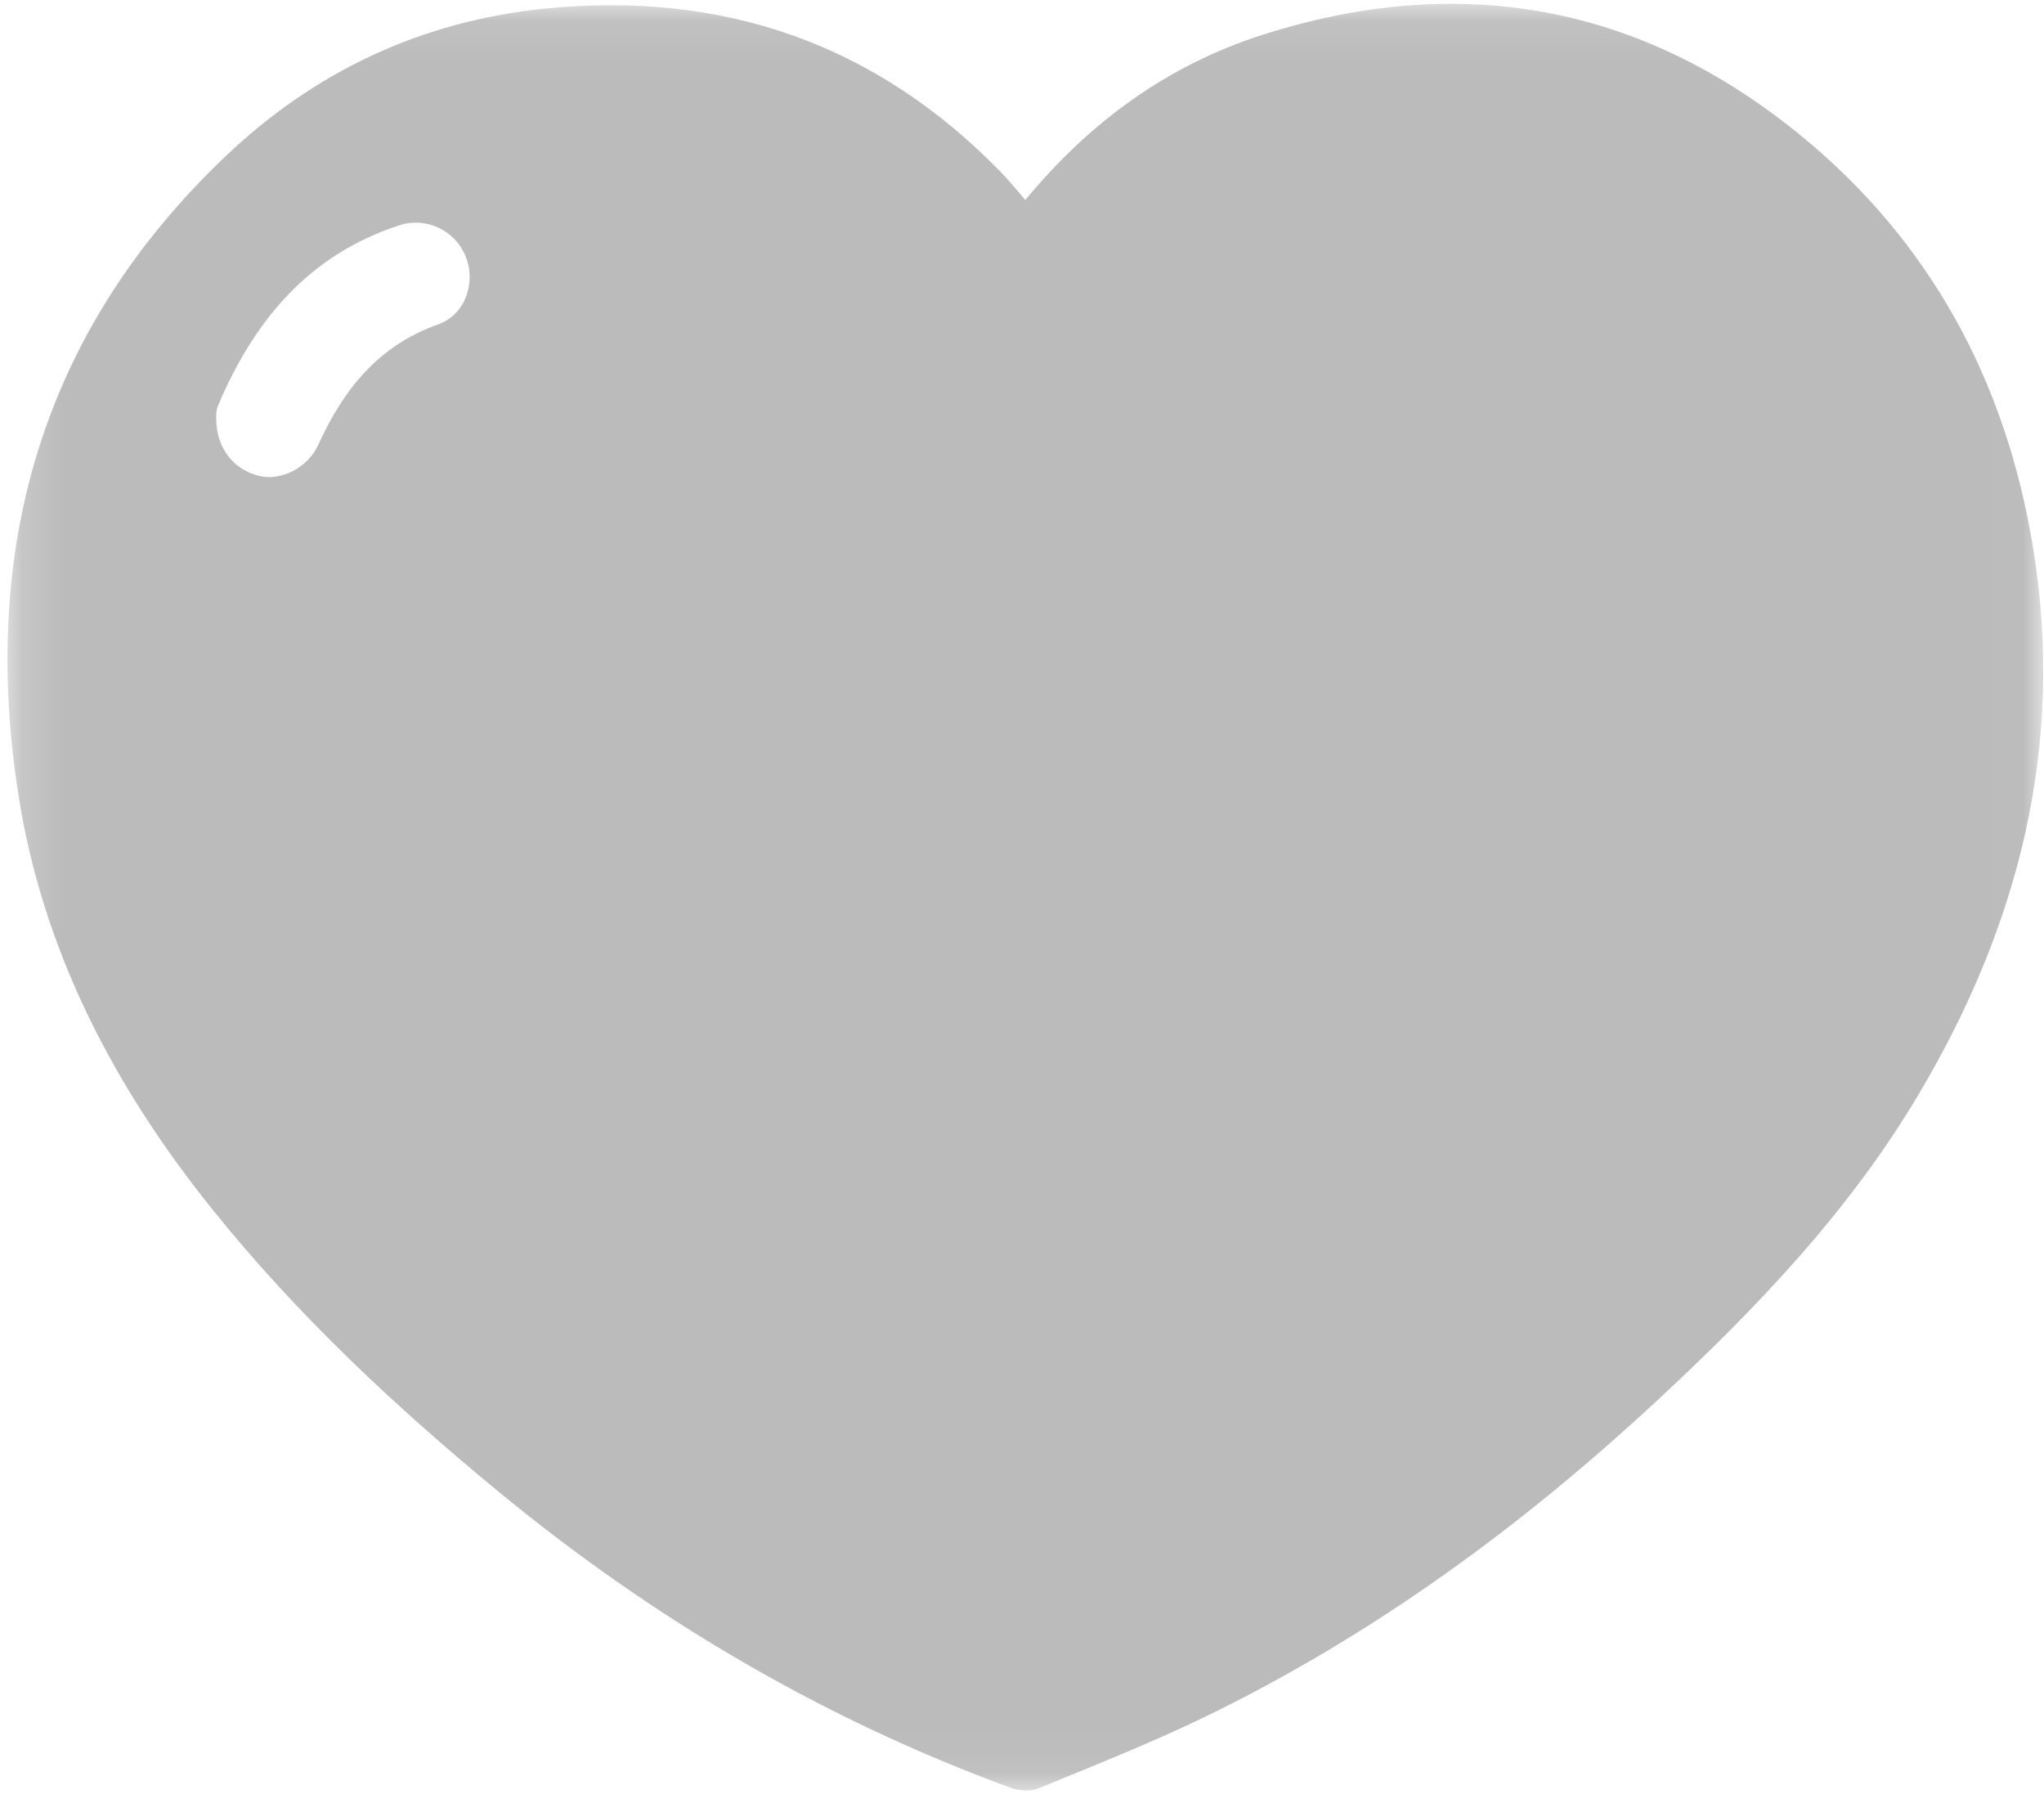 <?xml version="1.0" encoding="UTF-8"?>
<svg width="49px" height="43px" viewBox="0 0 49 43" version="1.1" xmlns="http://www.w3.org/2000/svg" xmlns:xlink="http://www.w3.org/1999/xlink">
    <!-- Generator: Sketch 63.1 (92452) - https://sketch.com -->
    <title>Group 7</title>
    <desc>Created with Sketch.</desc>
    <defs>
        <polygon id="path-1" points="0.18 0.091 48.981 0.091 48.981 42.918 0.18 42.918"></polygon>
    </defs>
    <g id="Page-1" stroke="none" stroke-width="1" fill="none" fill-rule="evenodd">
        <g id="OCW-NexGen-Homepage-07/27/2020-Updates-(Shareable-prototype)-Expanded" transform="translate(-1031, -1694)">
            <g id="Group-14" transform="translate(279, 1652)">
                <g id="Group-13" transform="translate(723, 30)">
                    <g id="Group-11" transform="translate(29, 12)">
                        <g id="Group-7">
                            <g id="Group-3">
                                <mask id="mask-2" fill="white">
                                    <use xlink:href="#path-1"></use>
                                </mask>
                                <g id="Clip-2"></g>
                                <path d="M5.183,10.046 C5.189,10.75 5.608,11.265 6.218,11.409 C6.747,11.532 7.378,11.214 7.631,10.659 C8.232,9.342 9.065,8.284 10.502,7.777 C11.161,7.543 11.42,6.764 11.158,6.133 C10.907,5.523 10.218,5.192 9.581,5.398 C7.396,6.105 6.079,7.698 5.219,9.74 C5.17,9.857 5.188,10.005 5.183,10.046 M24.58,4.794 C26.124,2.922 27.998,1.559 30.273,0.832 C34.962,-0.663 39.28,0.094 43.114,3.203 C46.278,5.77 48.092,9.15 48.742,13.153 C49.504,17.846 48.405,22.164 46.013,26.201 C44.348,29.015 42.117,31.351 39.74,33.557 C36.464,36.603 32.886,39.218 28.851,41.17 C27.563,41.79 26.23,42.319 24.906,42.863 C24.716,42.942 24.441,42.932 24.244,42.86 C19.718,41.2 15.626,38.788 11.912,35.723 C9.435,33.68 7.103,31.494 5.09,28.987 C2.734,26.058 1.027,22.792 0.443,19.063 C-0.486,13.139 1.008,7.919 5.426,3.728 C7.548,1.716 10.099,0.507 13.05,0.208 C17.324,-0.224 20.981,1.036 23.989,4.121 C24.189,4.327 24.369,4.552 24.58,4.794" id="Fill-1" fill="#BBBBBB" mask="url(#mask-2)"></path>
                            </g>
                        </g>
                    </g>
                </g>
            </g>
        </g>
    </g>
</svg>